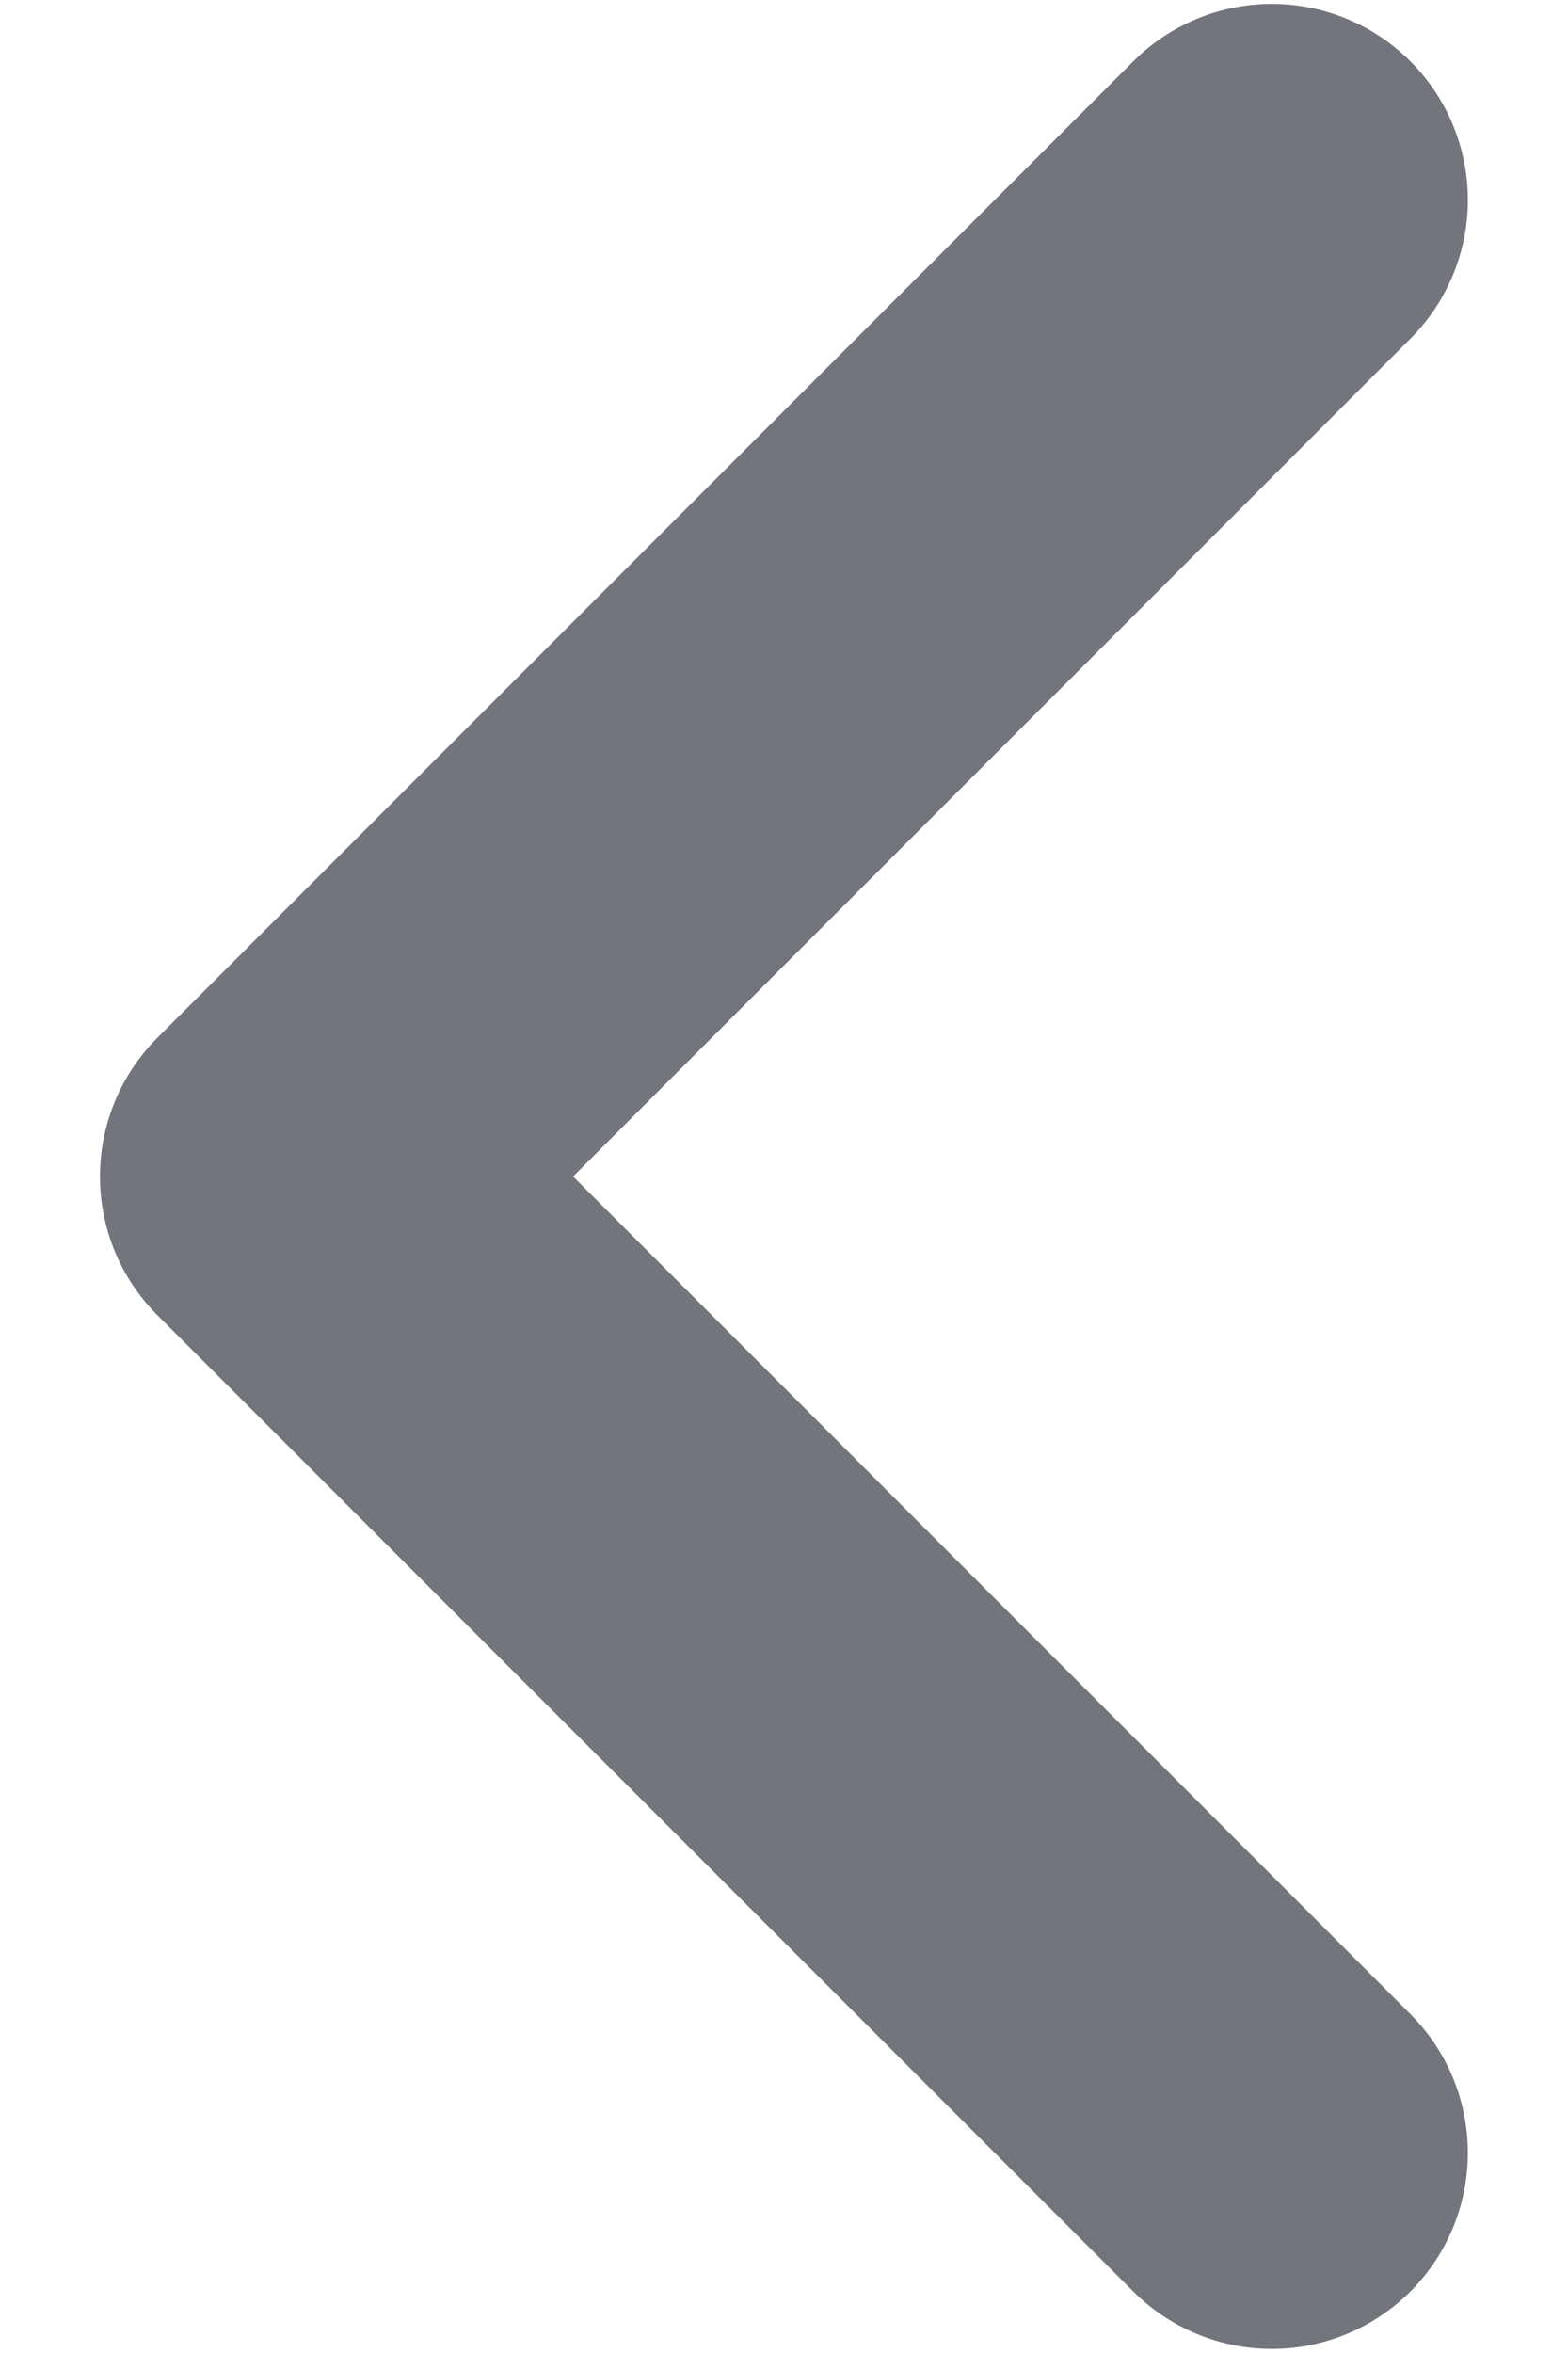 <svg xmlns="http://www.w3.org/2000/svg" xmlns:xlink="http://www.w3.org/1999/xlink" width="8" height="12" viewBox="0 0 8 12">
  <defs>
    <clipPath id="clip-path">
      <rect id="사각형_224" data-name="사각형 224" width="8" height="12" transform="translate(895.701 944)" fill="#fff" stroke="#707070" stroke-width="2"/>
    </clipPath>
  </defs>
  <g id="마스크_그룹_5" data-name="마스크 그룹 5" transform="translate(-895.701 -944)" clip-path="url(#clip-path)">
    <path id="패스_783" data-name="패스 783" d="M880.233,6116.354l-4.979,4.98,4.979,4.979" transform="translate(21.957 -5171.334)" fill="none" stroke="#73757d" stroke-linecap="round" stroke-linejoin="round" stroke-width="2"/>
  </g>
</svg>
